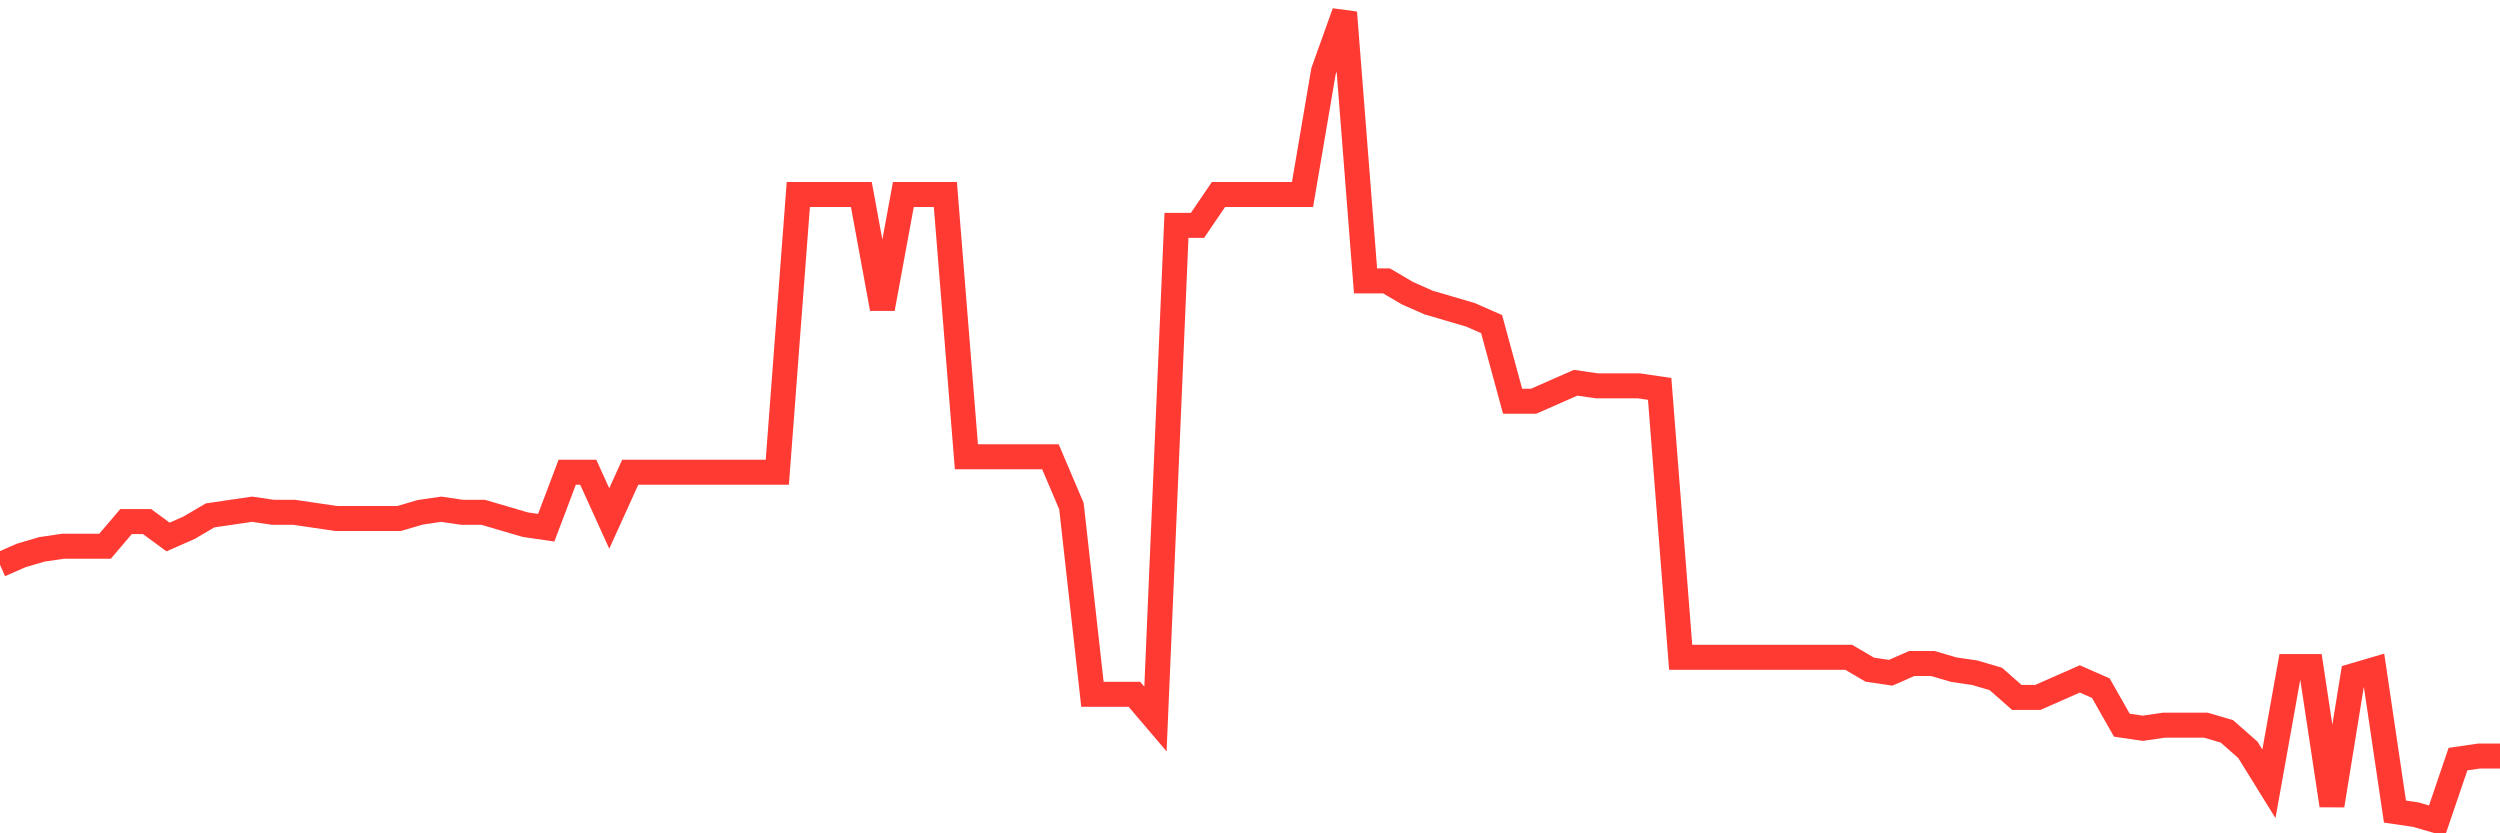 <svg
  xmlns="http://www.w3.org/2000/svg"
  xmlns:xlink="http://www.w3.org/1999/xlink"
  width="120"
  height="40"
  viewBox="0 0 120 40"
  preserveAspectRatio="none"
>
  <polyline
    points="0,27.108 1.008,26.664 2.017,26.368 3.025,26.22 4.034,26.22 5.042,26.22 6.05,25.035 7.059,25.035 8.067,25.776 9.076,25.331 10.084,24.739 11.092,24.591 12.101,24.443 13.109,24.591 14.118,24.591 15.126,24.739 16.134,24.887 17.143,24.887 18.151,24.887 19.16,24.887 20.168,24.591 21.176,24.443 22.185,24.591 23.193,24.591 24.202,24.887 25.21,25.183 26.218,25.331 27.227,22.666 28.235,22.666 29.244,24.887 30.252,22.666 31.261,22.666 32.269,22.666 33.277,22.666 34.286,22.666 35.294,22.666 36.303,22.666 37.311,22.666 38.319,9.337 39.328,9.337 40.336,9.337 41.345,9.337 42.353,14.817 43.361,9.337 44.37,9.337 45.378,9.337 46.387,21.925 47.395,21.925 48.403,21.925 49.412,21.925 50.42,21.925 51.429,24.295 52.437,33.328 53.445,33.328 54.454,33.328 55.462,34.513 56.471,10.818 57.479,10.818 58.487,9.337 59.496,9.337 60.504,9.337 61.513,9.337 62.521,9.337 63.529,3.414 64.538,0.6 65.546,13.484 66.555,13.484 67.563,14.076 68.571,14.521 69.58,14.817 70.588,15.113 71.597,15.557 72.605,19.26 73.613,19.26 74.622,18.815 75.63,18.371 76.639,18.519 77.647,18.519 78.655,18.519 79.664,18.667 80.672,31.551 81.681,31.551 82.689,31.551 83.697,31.551 84.706,31.551 85.714,31.551 86.723,31.551 87.731,31.551 88.739,31.551 89.748,32.144 90.756,32.292 91.765,31.847 92.773,31.847 93.782,32.144 94.79,32.292 95.798,32.588 96.807,33.476 97.815,33.476 98.824,33.032 99.832,32.588 100.84,33.032 101.849,34.809 102.857,34.957 103.866,34.809 104.874,34.809 105.882,34.809 106.891,35.105 107.899,35.994 108.908,37.623 109.916,31.995 110.924,31.995 111.933,38.66 112.941,32.44 113.95,32.144 114.958,38.956 115.966,39.104 116.975,39.4 117.983,36.438 118.992,36.29 120,36.29"
    fill="none"
    stroke="#ff3a33"
    stroke-width="1.2"
  >
  </polyline>
</svg>